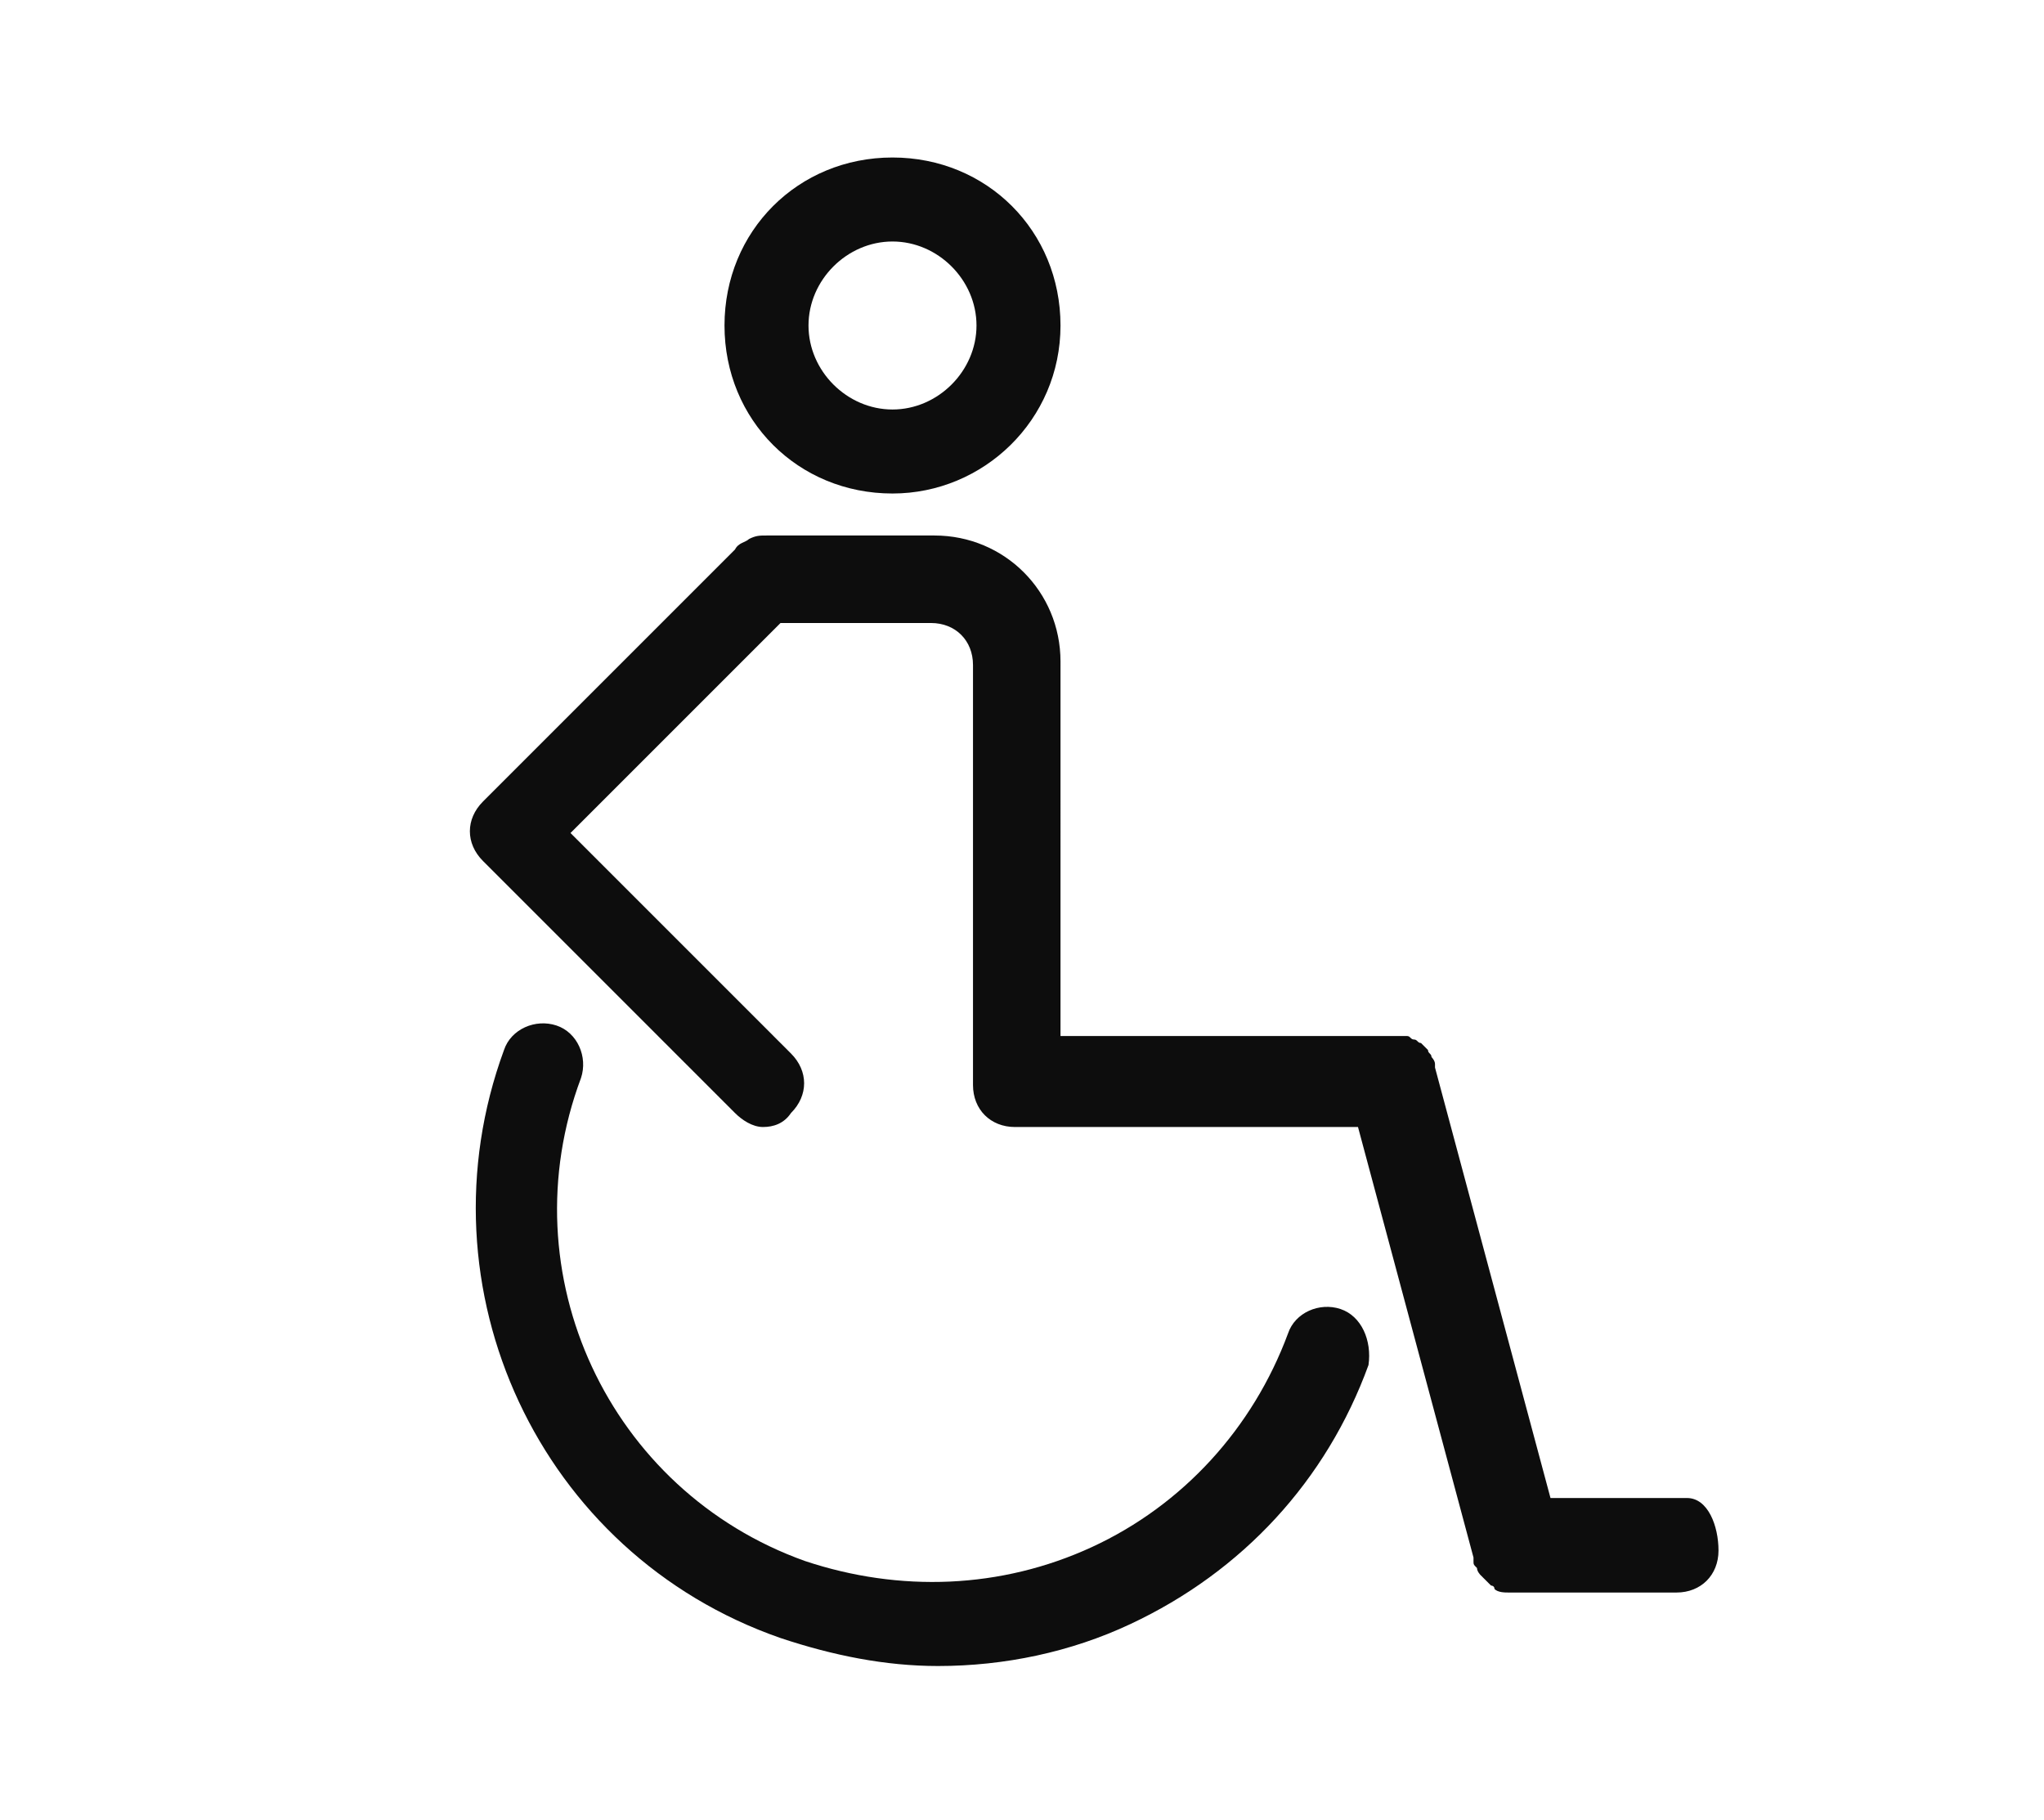 <?xml version="1.0" encoding="utf-8"?>
<!-- Generator: Adobe Illustrator 28.0.0, SVG Export Plug-In . SVG Version: 6.00 Build 0)  -->
<svg version="1.1" id="Group_1920" xmlns="http://www.w3.org/2000/svg" xmlns:xlink="http://www.w3.org/1999/xlink" x="0px" y="0px"
	 viewBox="0 0 58.4 52" style="enable-background:new 0 0 58.4 52;" xml:space="preserve">
<style type="text/css">
	.st0{clip-path:url(#SVGID_00000022535748520827405490000009270995716560827014_);}
	.st1{fill:#0D0D0D;}
	.st2{fill:#0C0C0C;}
</style>
<g>
	<path class="st1" d="M25.5,14.1c2.6,0,4.8-2.1,4.8-4.8s-2.1-4.8-4.8-4.8s-4.8,2.1-4.8,4.8S22.8,14.1,25.5,14.1z M25.5,6.9
		c1.3,0,2.4,1.1,2.4,2.4s-1.1,2.4-2.4,2.4c-1.3,0-2.4-1.1-2.4-2.4S24.2,6.9,25.5,6.9z"/>
	<path class="st1" d="M48.2,42.8h-3.9L41,30.5c0,0,0,0,0-0.1c0-0.1-0.1-0.2-0.1-0.2c0-0.1-0.1-0.1-0.1-0.2c-0.1-0.1-0.1-0.1-0.2-0.2
		c-0.1,0-0.1-0.1-0.2-0.1c-0.1,0-0.1-0.1-0.2-0.1c-0.1,0-0.2,0-0.2,0c0,0-0.1,0-0.1,0h-9.6V18.9c0-2-1.6-3.6-3.6-3.6h-4.8
		c-0.2,0-0.3,0-0.5,0.1c-0.1,0.1-0.3,0.1-0.4,0.3l-7.2,7.2c-0.5,0.5-0.5,1.2,0,1.7l7.2,7.2c0.2,0.2,0.5,0.4,0.8,0.4s0.6-0.1,0.8-0.4
		c0.5-0.5,0.5-1.2,0-1.7l-6.3-6.3l6-6h4.3c0.7,0,1.2,0.5,1.2,1.2v12c0,0.7,0.5,1.2,1.2,1.2h9.8l3.3,12.3c0,0,0,0.1,0,0.1
		c0,0.1,0,0.1,0.1,0.2c0,0.1,0.1,0.2,0.1,0.2c0,0,0.1,0.1,0.1,0.1c0.1,0.1,0.1,0.1,0.2,0.2c0,0,0.1,0,0.1,0.1
		c0.1,0.1,0.3,0.1,0.4,0.1c0,0,0,0,0,0c0,0,0,0,0,0h4.8c0.7,0,1.2-0.5,1.2-1.2S48.8,42.8,48.2,42.8z"/>
	<path class="st1" d="M38.3,37.4c-0.6-0.2-1.3,0.1-1.5,0.7c-1,2.7-3,4.9-5.6,6.1c-2.6,1.2-5.5,1.3-8.2,0.4c-5.6-2-8.5-8.2-6.4-13.8
		c0.2-0.6-0.1-1.3-0.7-1.5c-0.6-0.2-1.3,0.1-1.5,0.7c-2.5,6.8,1,14.4,7.9,16.8c1.5,0.5,3,0.8,4.5,0.8c1.9,0,3.8-0.4,5.5-1.2
		c3.2-1.5,5.6-4.1,6.8-7.4C39.2,38.3,38.9,37.6,38.3,37.4z"/>
</g>
</svg>
